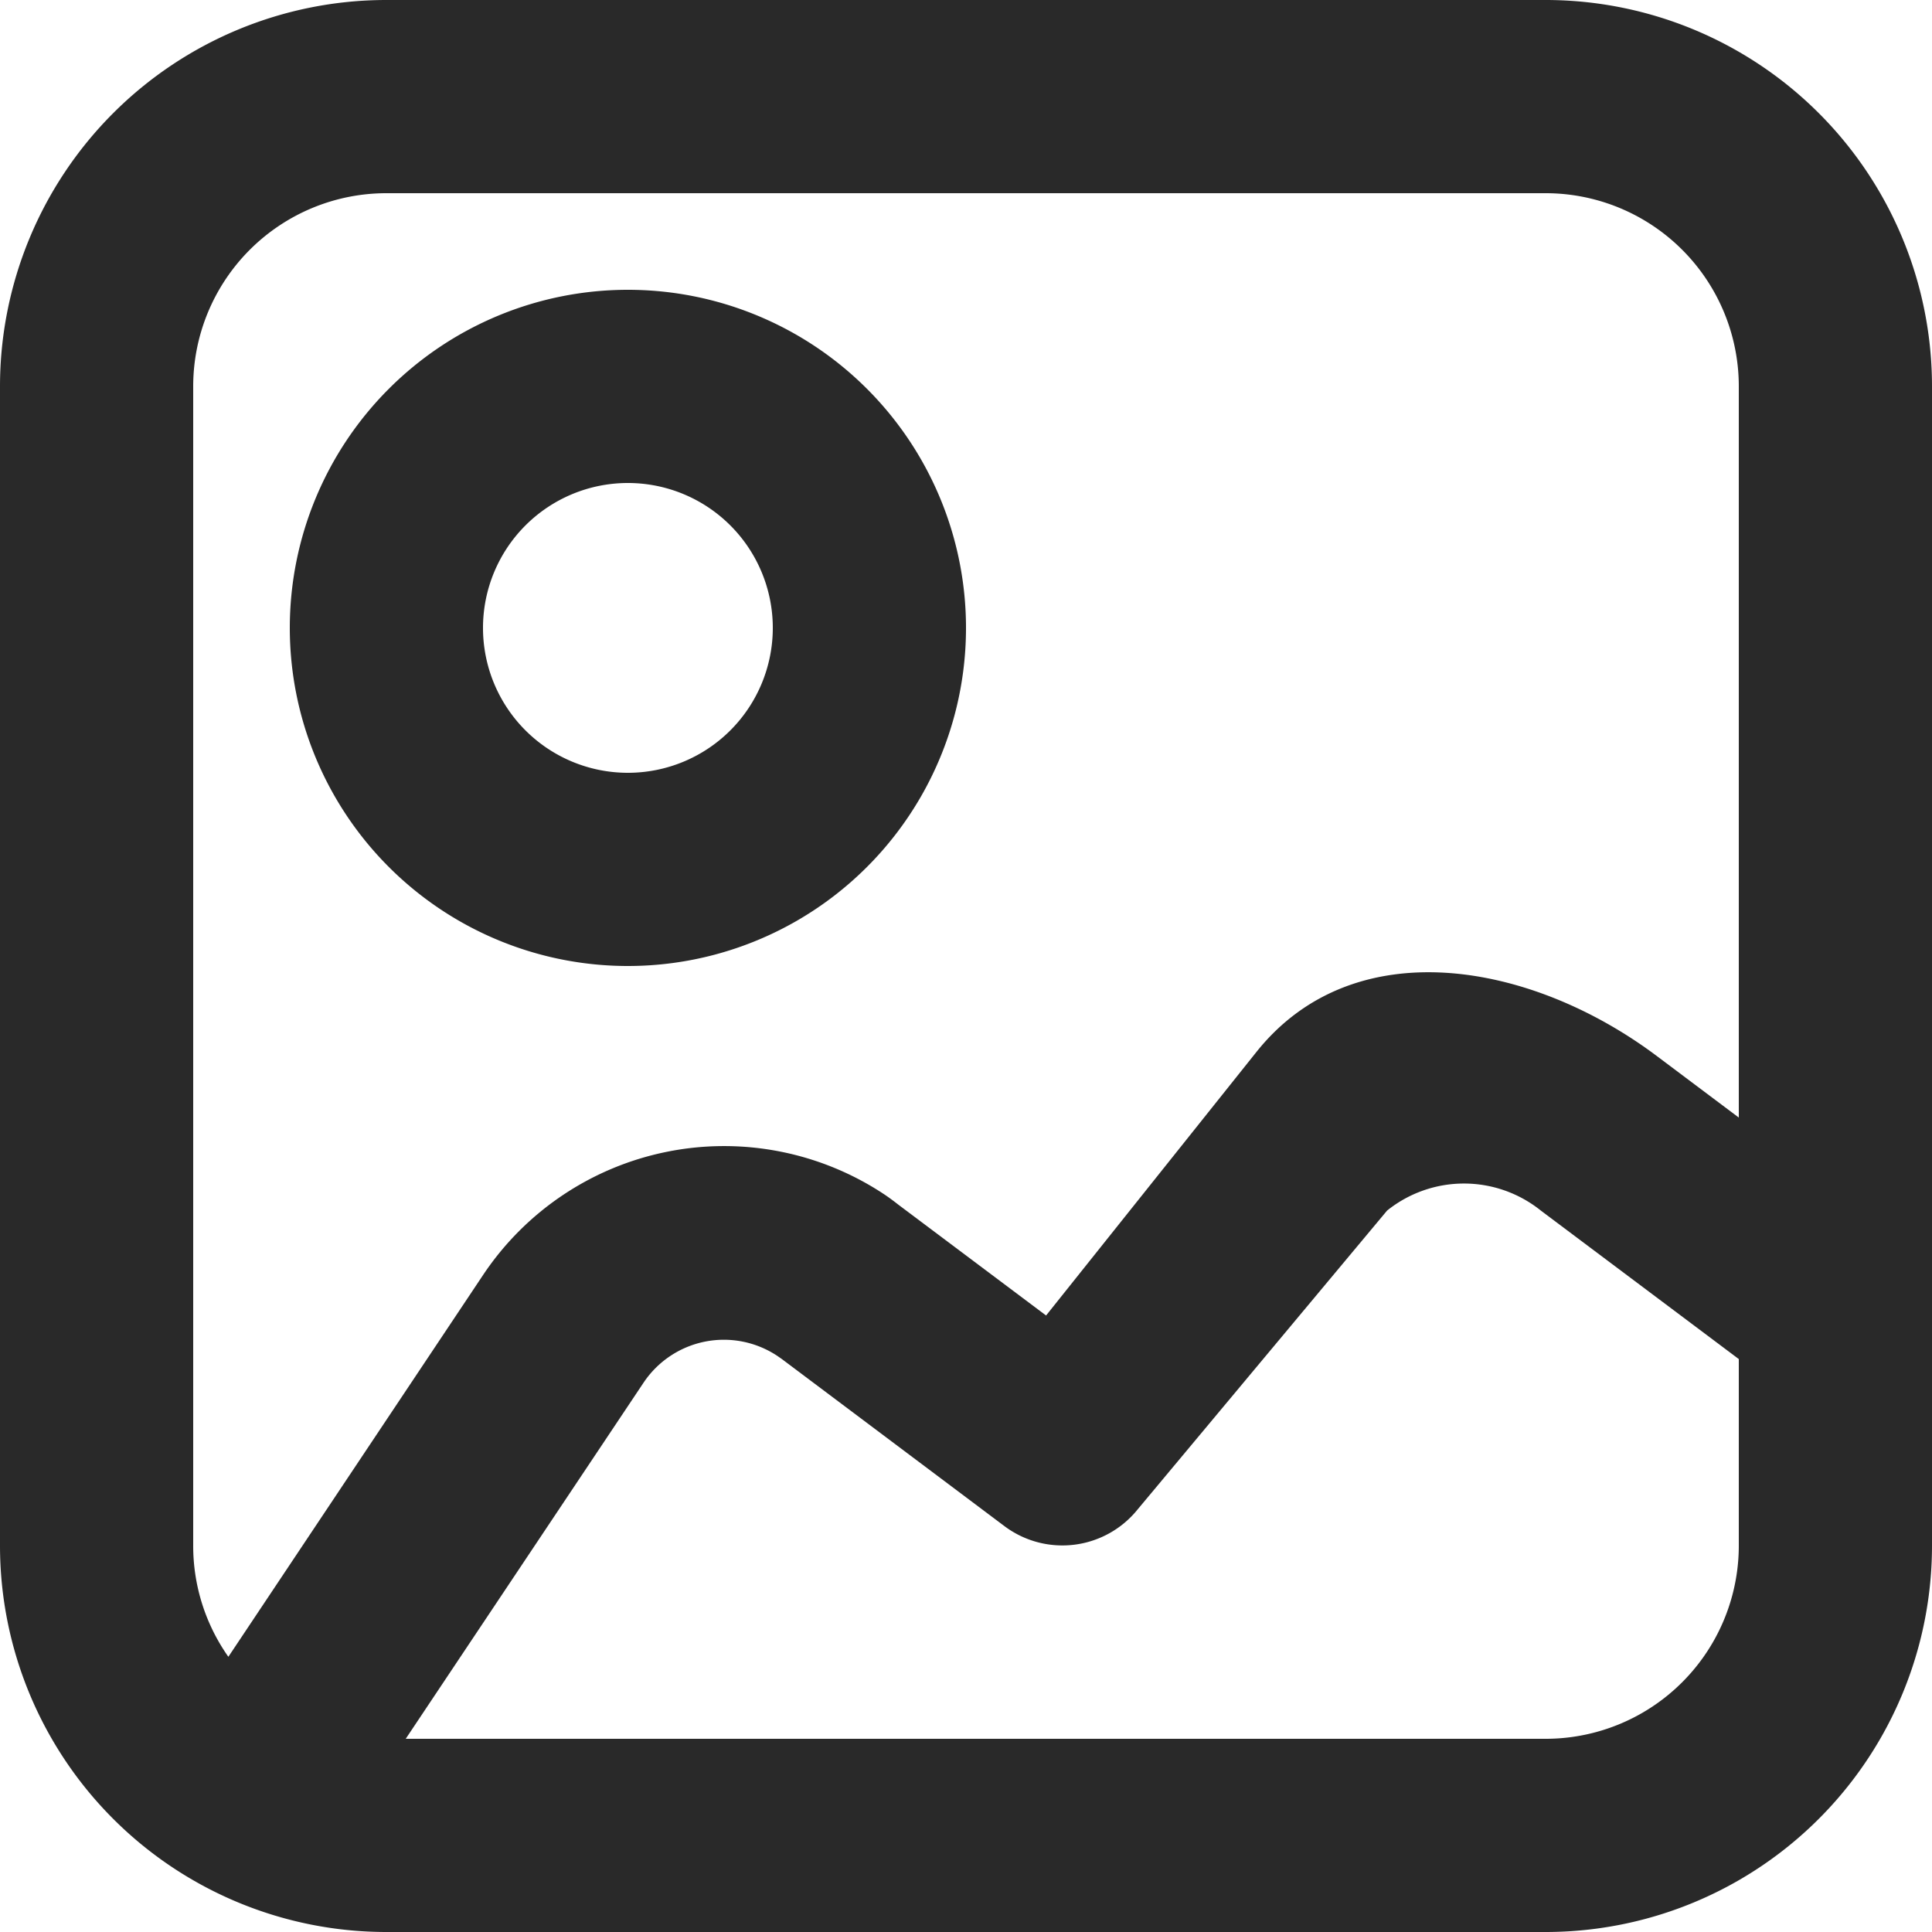 <svg xmlns="http://www.w3.org/2000/svg" viewBox="0 0 20 20">
  <defs>
    <style>
      .cls-1 {
        fill: #292929;
      }
    </style>
  </defs>
  <g id="image_icon" transform="translate(-2 -2)">
    <g id="photo" transform="translate(2 2)">
      <path id="shape" class="cls-1" d="M22,14.99V18a4,4,0,0,1-4,4H6a4,4,0,0,1-4-4V6A4,4,0,0,1,6,2H18a4,4,0,0,1,4,4Zm-2-1.421V6a2,2,0,0,0-2-2H6A2,2,0,0,0,4,6V18a1.991,1.991,0,0,0,.364,1.151L7,15.2a3,3,0,0,1,4.16-.832q.069.047.136.1l1.533,1.15,2.179-2.73c1.012-1.265,2.846-.929,4.142.043Zm0,2.5-2.049-1.537a1.271,1.271,0,0,0-1.592,0l-2.581,3.092A1,1,0,0,1,12.4,17.8l-2.306-1.731-.046-.032a1,1,0,0,0-1.387.278L6.2,20H18a2,2,0,0,0,2-2ZM8.5,12A3.5,3.5,0,1,1,12,8.5,3.5,3.5,0,0,1,8.5,12Zm0-2A1.5,1.5,0,1,0,7,8.5,1.5,1.5,0,0,0,8.5,10Z" transform="translate(-2 -2)"/>
    </g>
  </g>
</svg>
